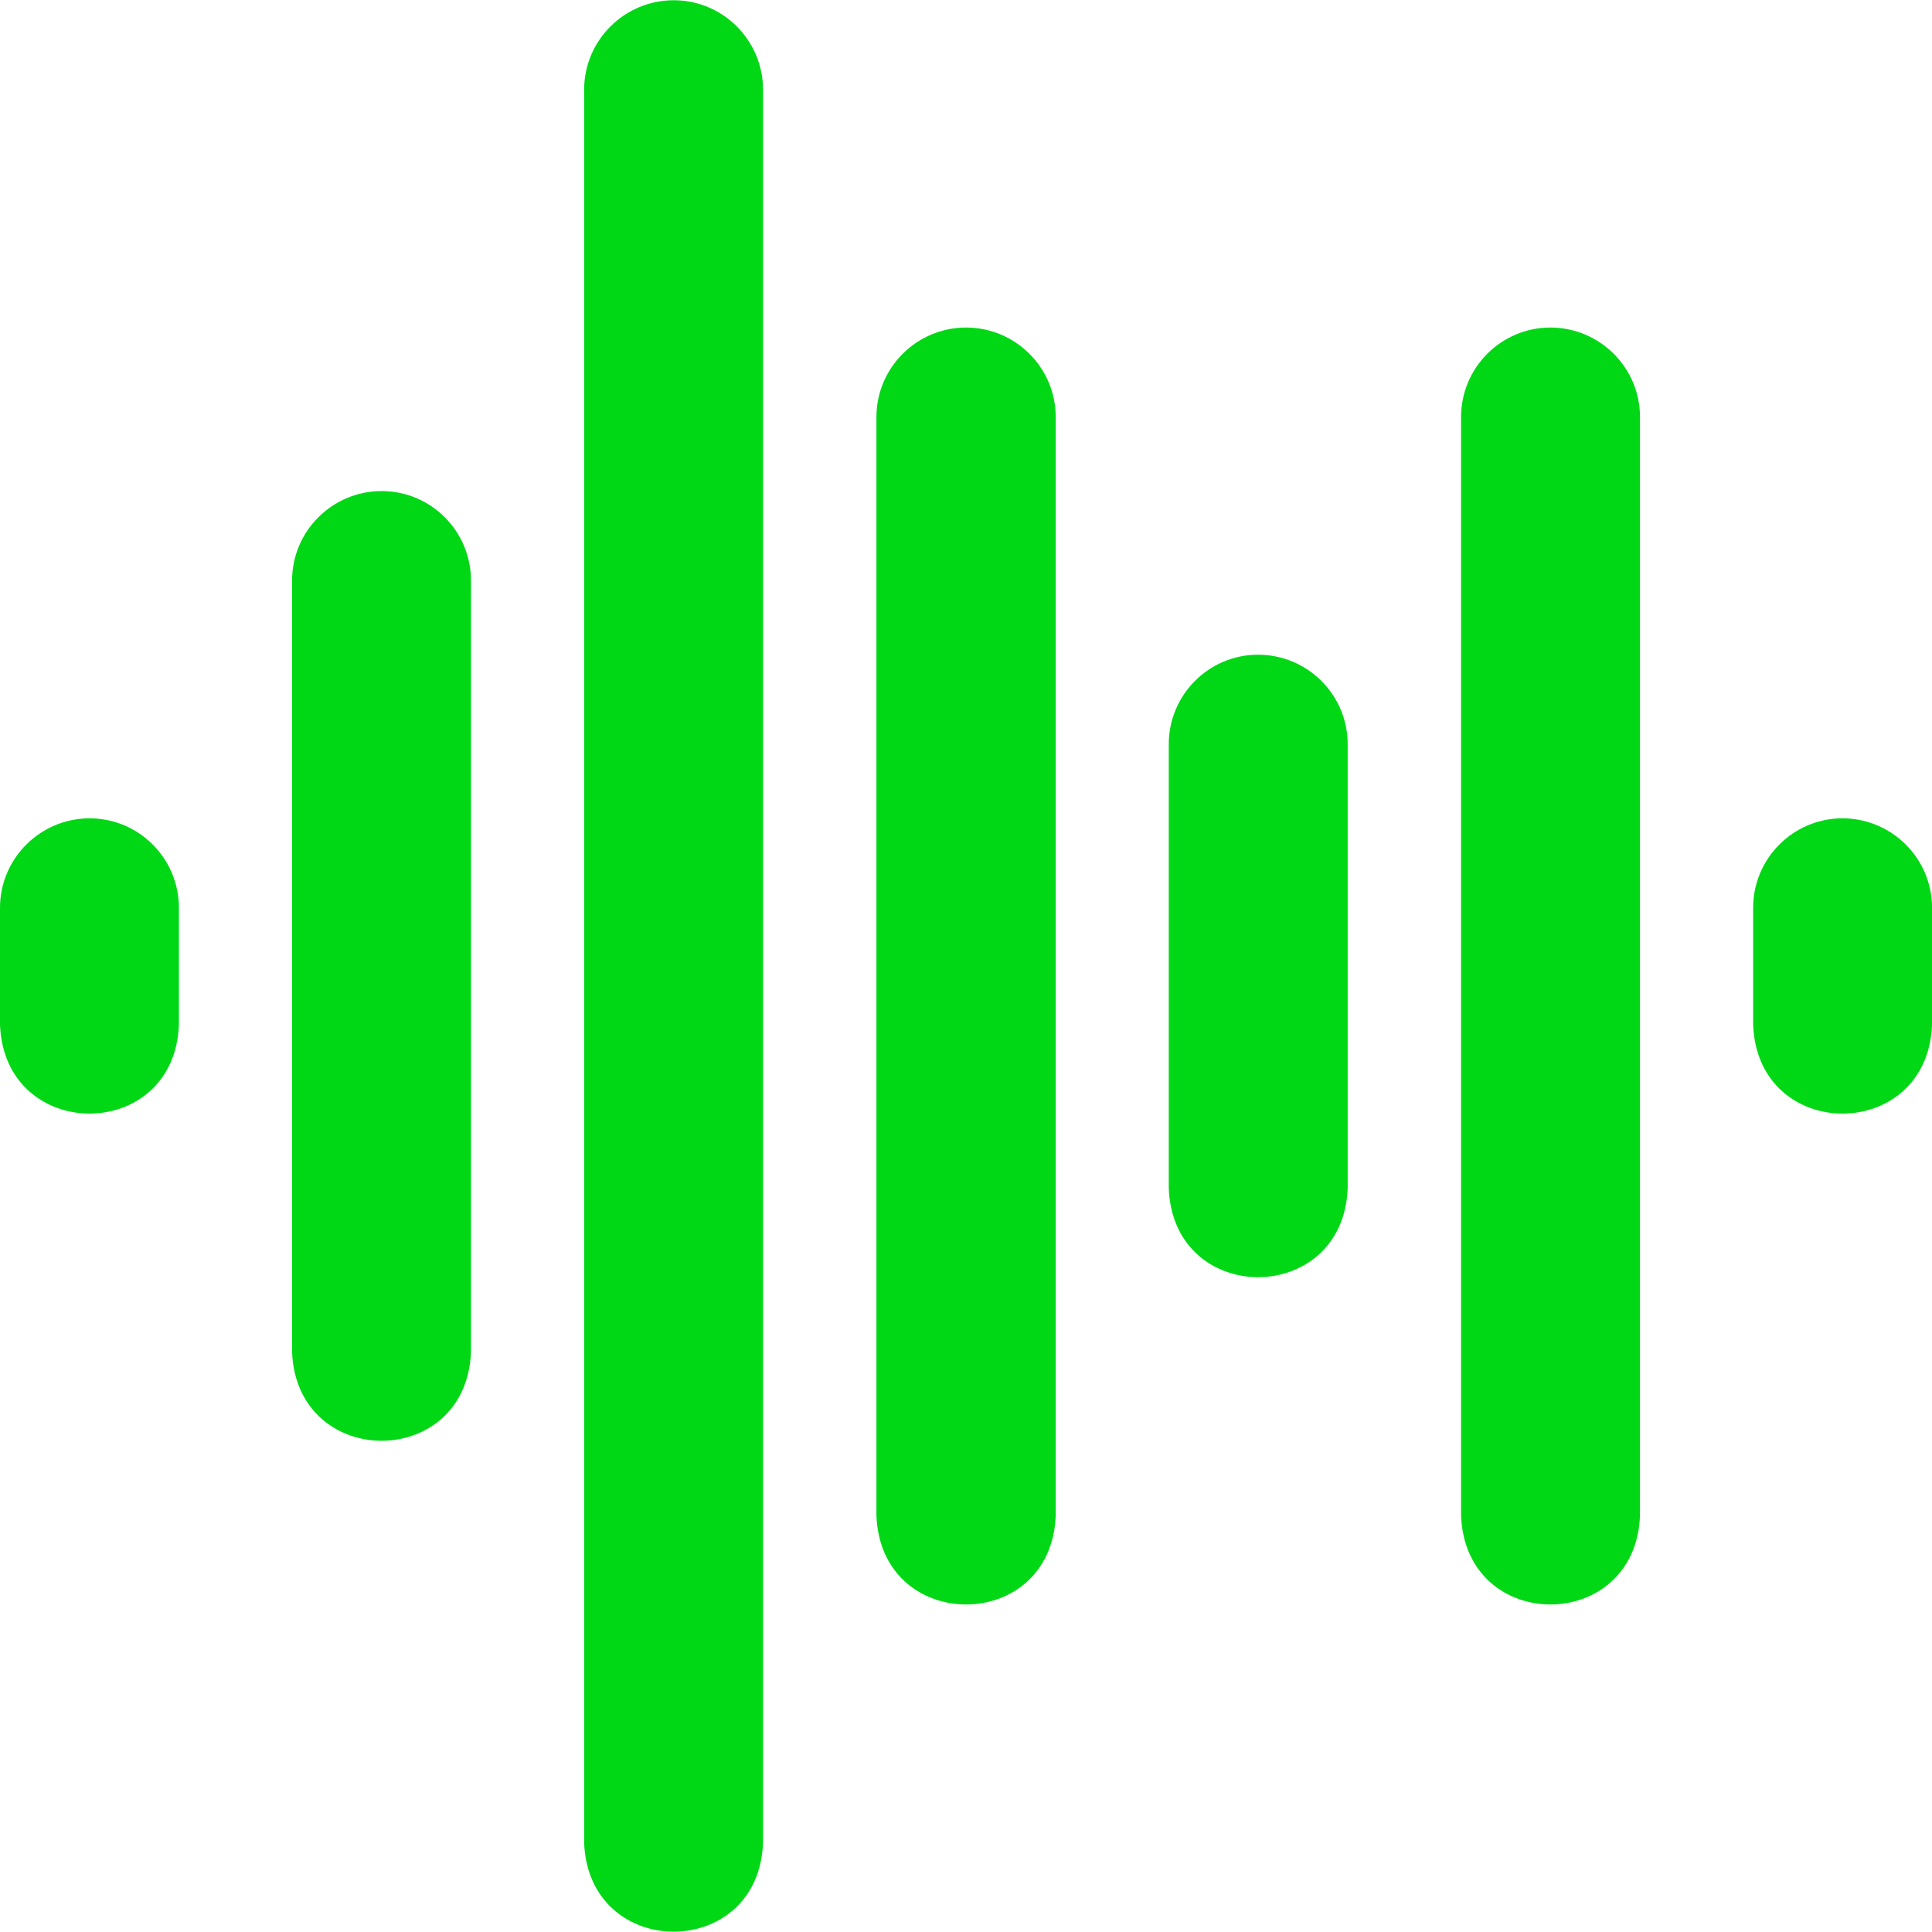 <svg width="64" height="64" viewBox="0 0 64 64" fill="none" xmlns="http://www.w3.org/2000/svg">
<path d="M51.358 10.85C49.727 10.85 48.4 12.18 48.4 13.815V50.205C48.549 54.139 54.179 54.125 54.327 50.205V13.815C54.327 12.18 52.995 10.85 51.358 10.85Z" fill="#00D816"/>
<path d="M32.002 10.85C30.365 10.85 29.033 12.18 29.033 13.815V50.205C29.183 54.134 34.824 54.131 34.972 50.205V13.815C34.972 12.18 33.64 10.85 32.002 10.85Z" fill="#00D816"/>
<path d="M41.674 21.688C40.043 21.688 38.717 23.017 38.717 24.652V39.363C38.866 43.297 44.495 43.283 44.644 39.363V24.652C44.644 23.017 43.312 21.688 41.674 21.688Z" fill="#00D816"/>
<path d="M61.033 27.108C59.402 27.108 58.075 28.438 58.075 30.073V33.944C58.224 37.878 63.854 37.864 64.002 33.944V30.073C64.002 28.438 62.67 27.108 61.033 27.108Z" fill="#00D816"/>
<path d="M2.969 27.108C1.332 27.108 0 28.438 0 30.073V33.944C0.15 37.867 5.779 37.875 5.927 33.944V30.073C5.927 28.438 4.6 27.108 2.969 27.108Z" fill="#00D816"/>
<path d="M12.644 16.267C11.007 16.267 9.675 17.596 9.675 19.231V44.782C9.825 48.705 15.454 48.713 15.602 44.782V19.231C15.602 17.596 14.275 16.267 12.644 16.267Z" fill="#00D816"/>
<path d="M22.319 0.008C20.682 0.008 19.35 1.338 19.35 2.973V61.044C19.5 64.967 25.129 64.975 25.277 61.044V2.973C25.277 1.338 23.95 0.008 22.319 0.008Z" fill="#00D816"/>
</svg>
